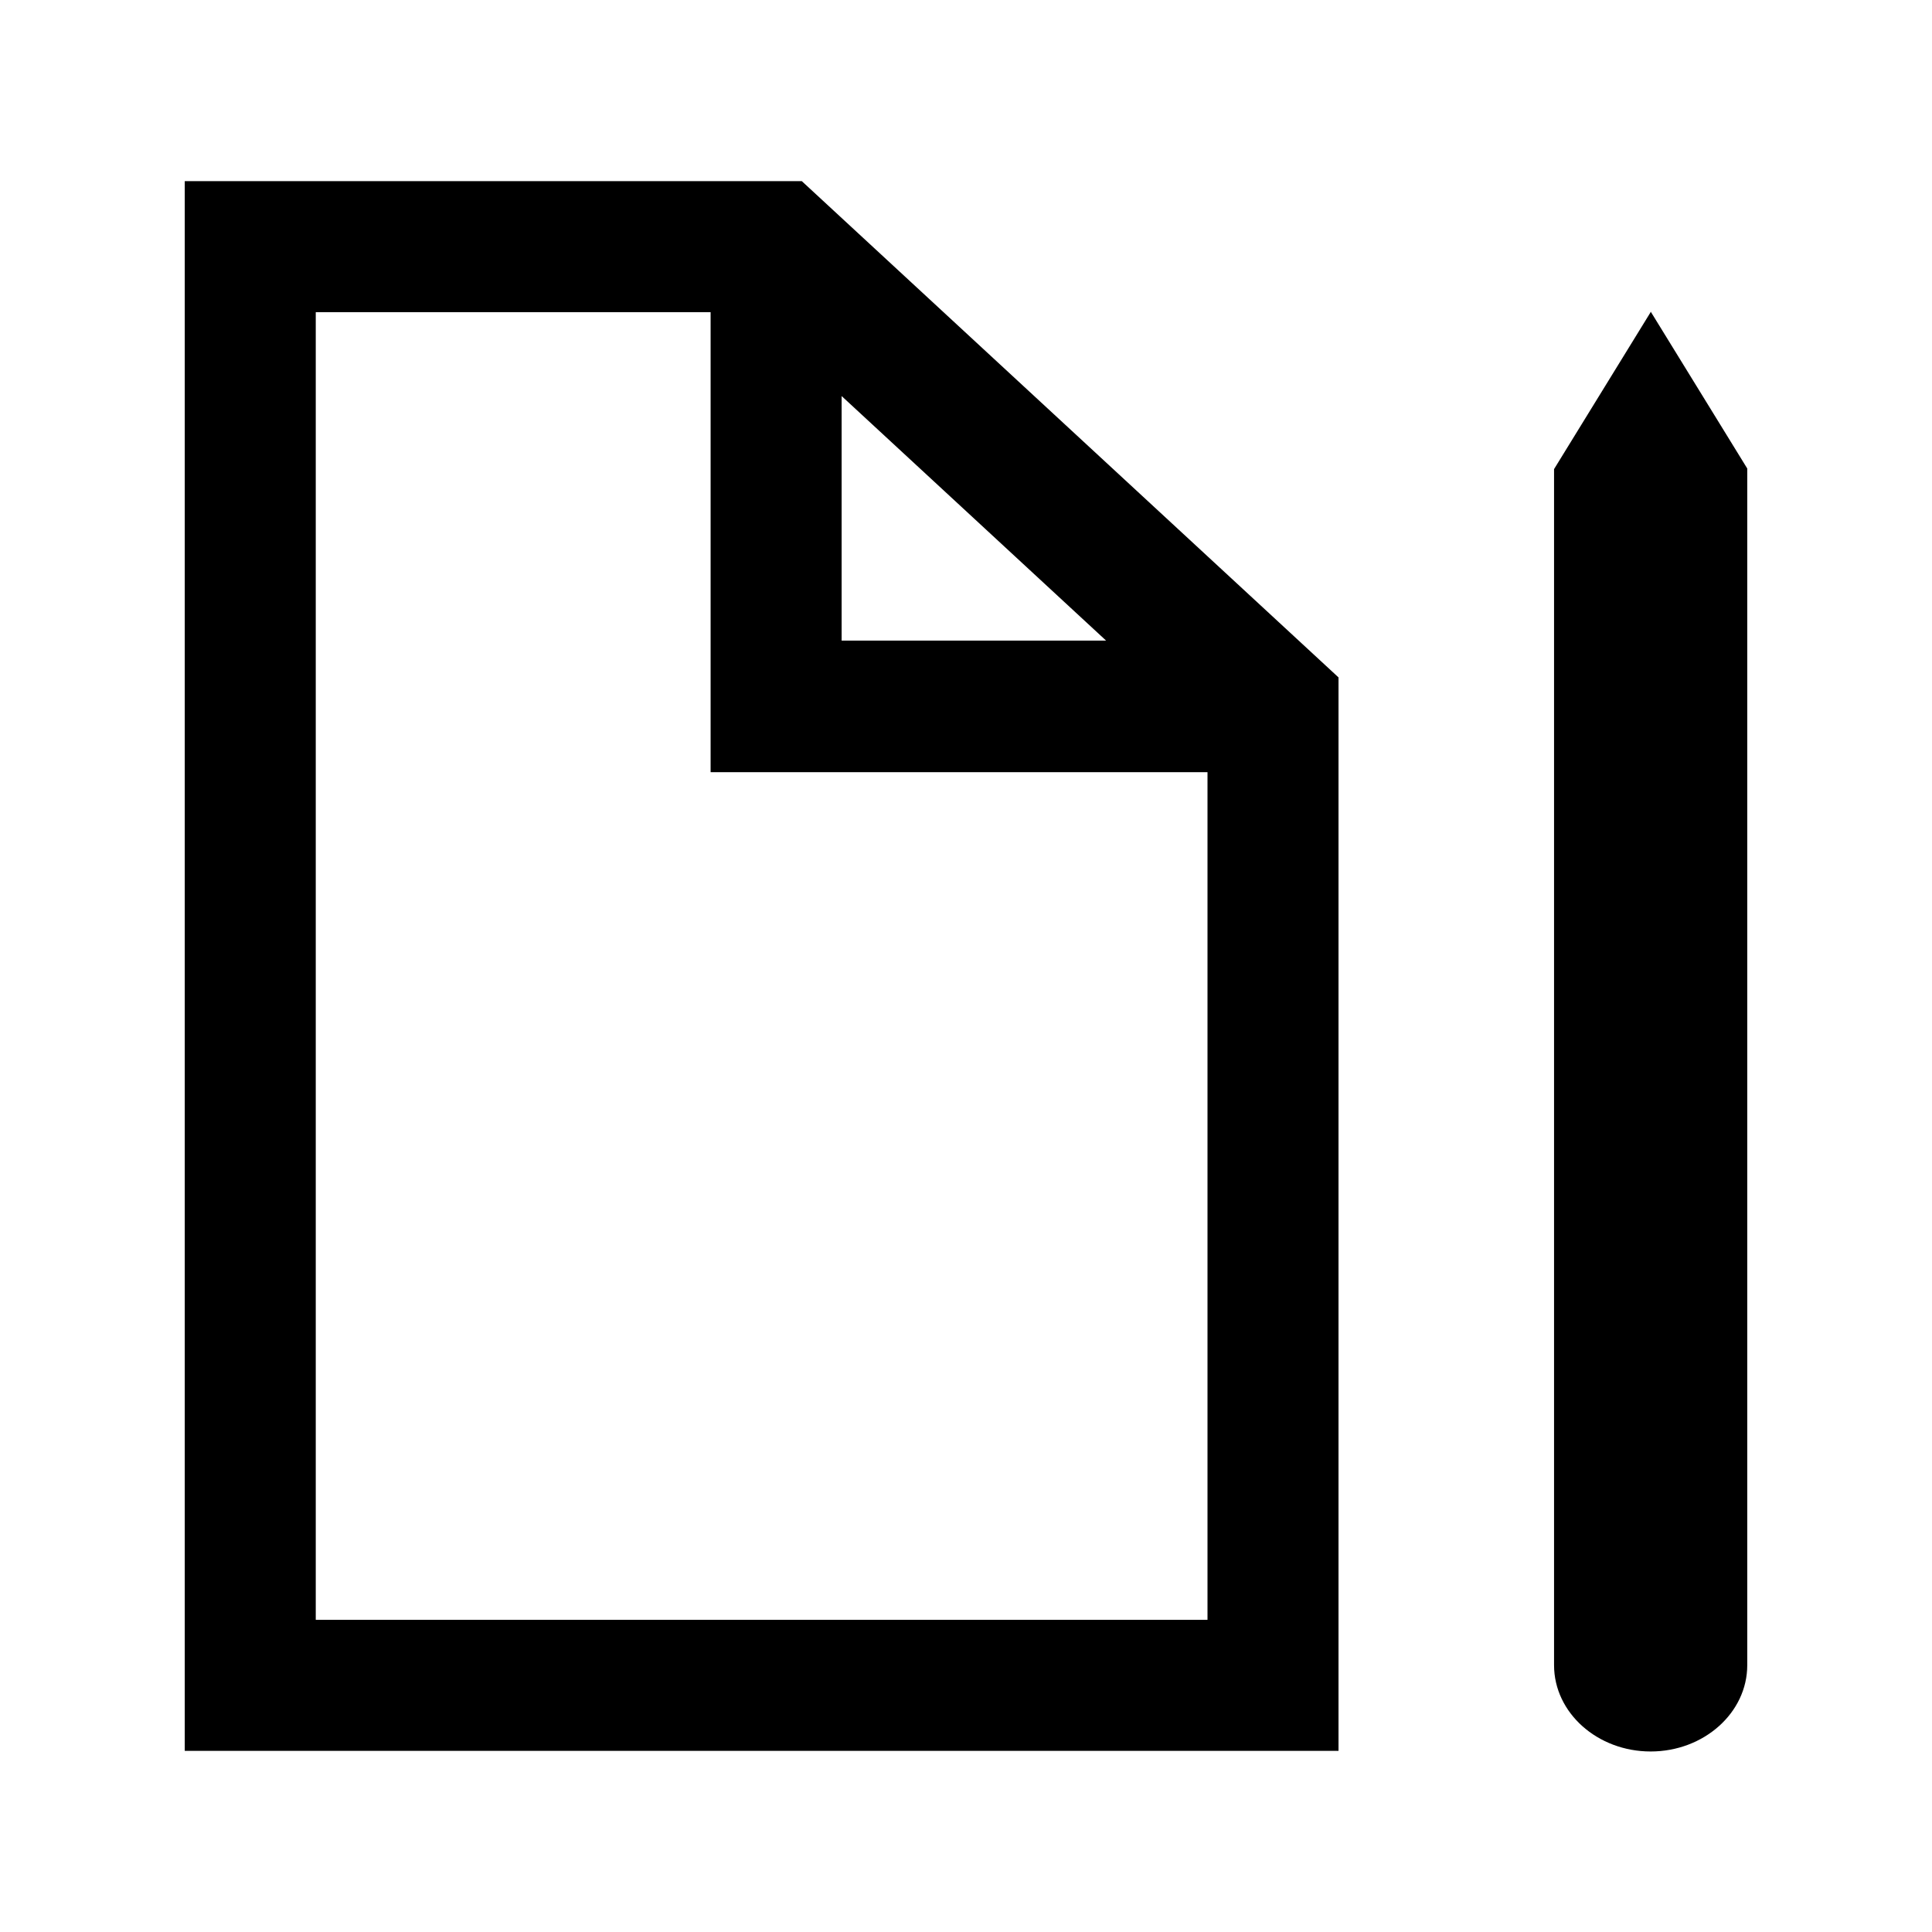 <?xml version="1.0" encoding="UTF-8" standalone="no"?>
<svg xmlns="http://www.w3.org/2000/svg" id="Icons" viewBox="0 0 32 32">
  <defs>
    <style>
      .cls-1 {
        stroke-width: 0px;
      }
    </style>
  </defs>
  <path class="cls-1" d="m3.06,3v26h19.11V11.22L13.28,3H3.06Zm16.94,23.83H5.23V5.17h6.54v7.62h8.23v14.05ZM13.94,6.56l4.38,4.05h-4.38v-4.05Z"/>
  <path class="cls-1" d="m27.34,5.17l-1.6,2.6v19.81c0,.79.72,1.43,1.6,1.43s1.6-.64,1.6-1.43V7.76l-1.6-2.6Z"/>
</svg>
